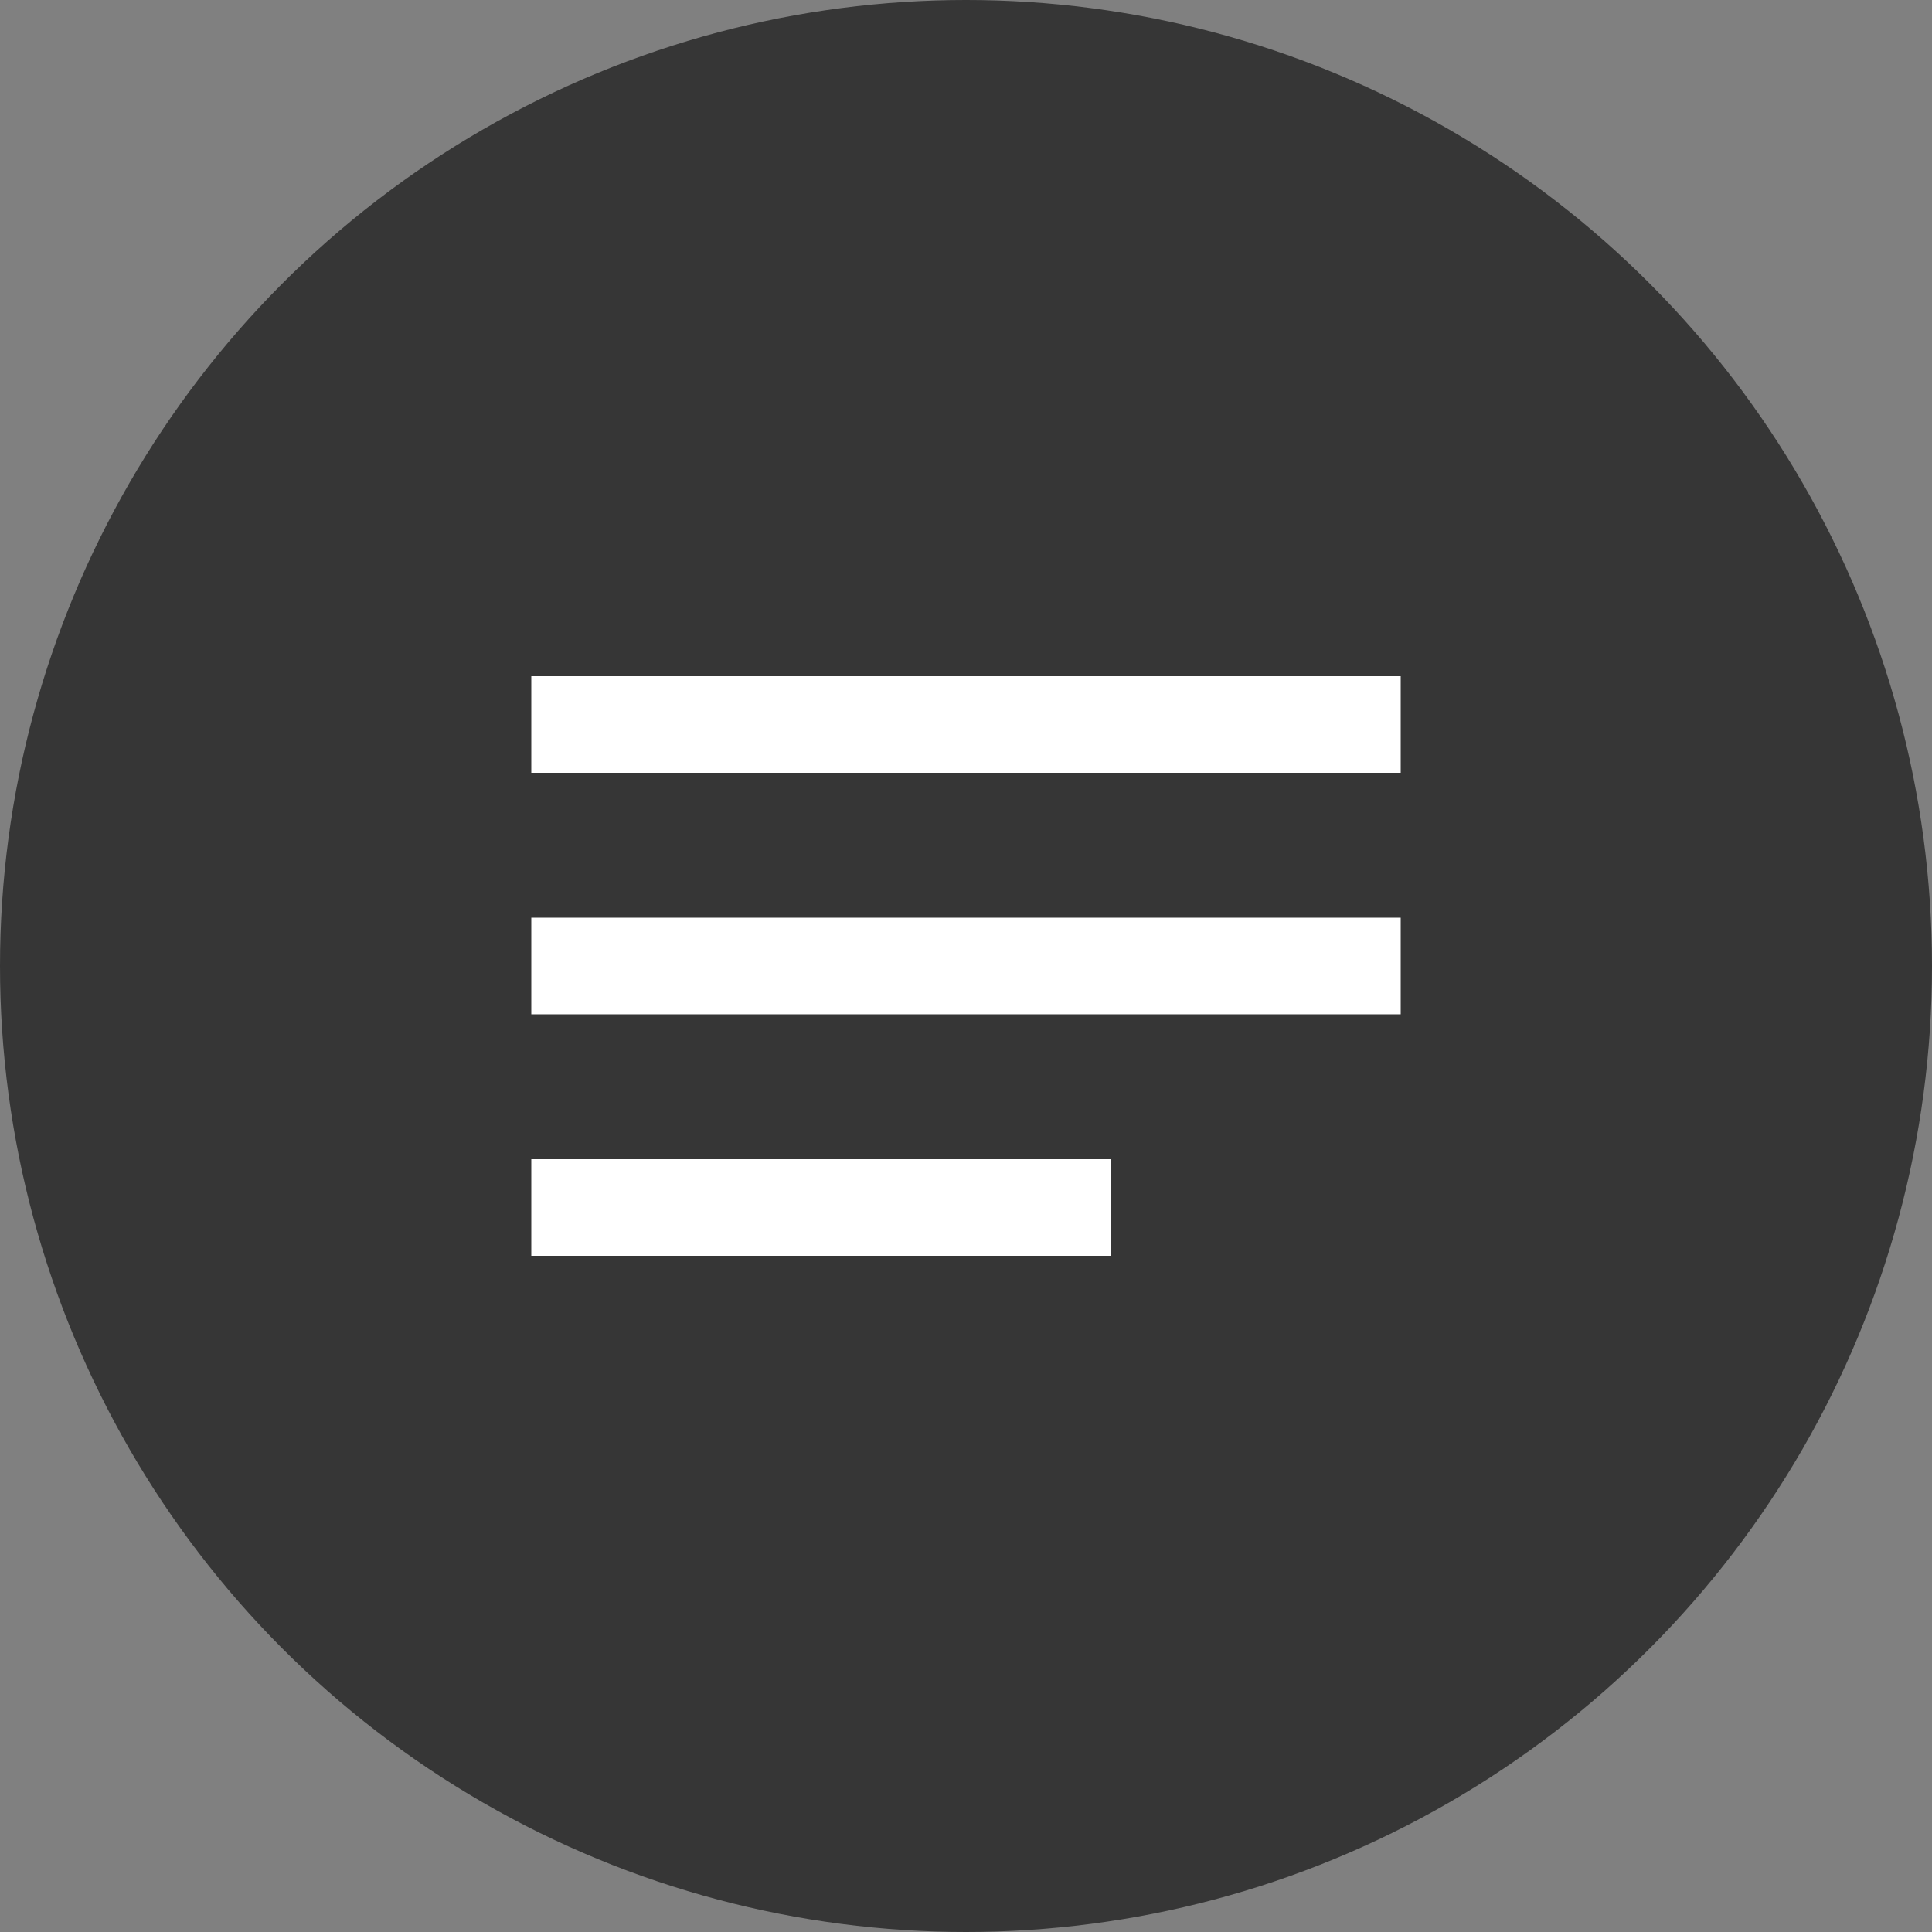 <svg xmlns="http://www.w3.org/2000/svg" viewBox="0 0 40 40"><rect x="0" y="0" width="40" height="40" fill="#808080" stroke="none"/><defs><style>.a{fill:#363636;}.b{fill:#fff;}.c{fill:none;}</style></defs><g transform="translate(-161 -2268)"><circle class="a" cx="20" cy="20" r="20" transform="translate(161 2268)"/><g transform="translate(169 2276)"><path class="b" d="M3,18H15V16H3ZM3,6V8H21V6Zm0,7H21V11H3Z"/><path class="c" d="M0,0H24V24H0Z"/></g></g></svg>